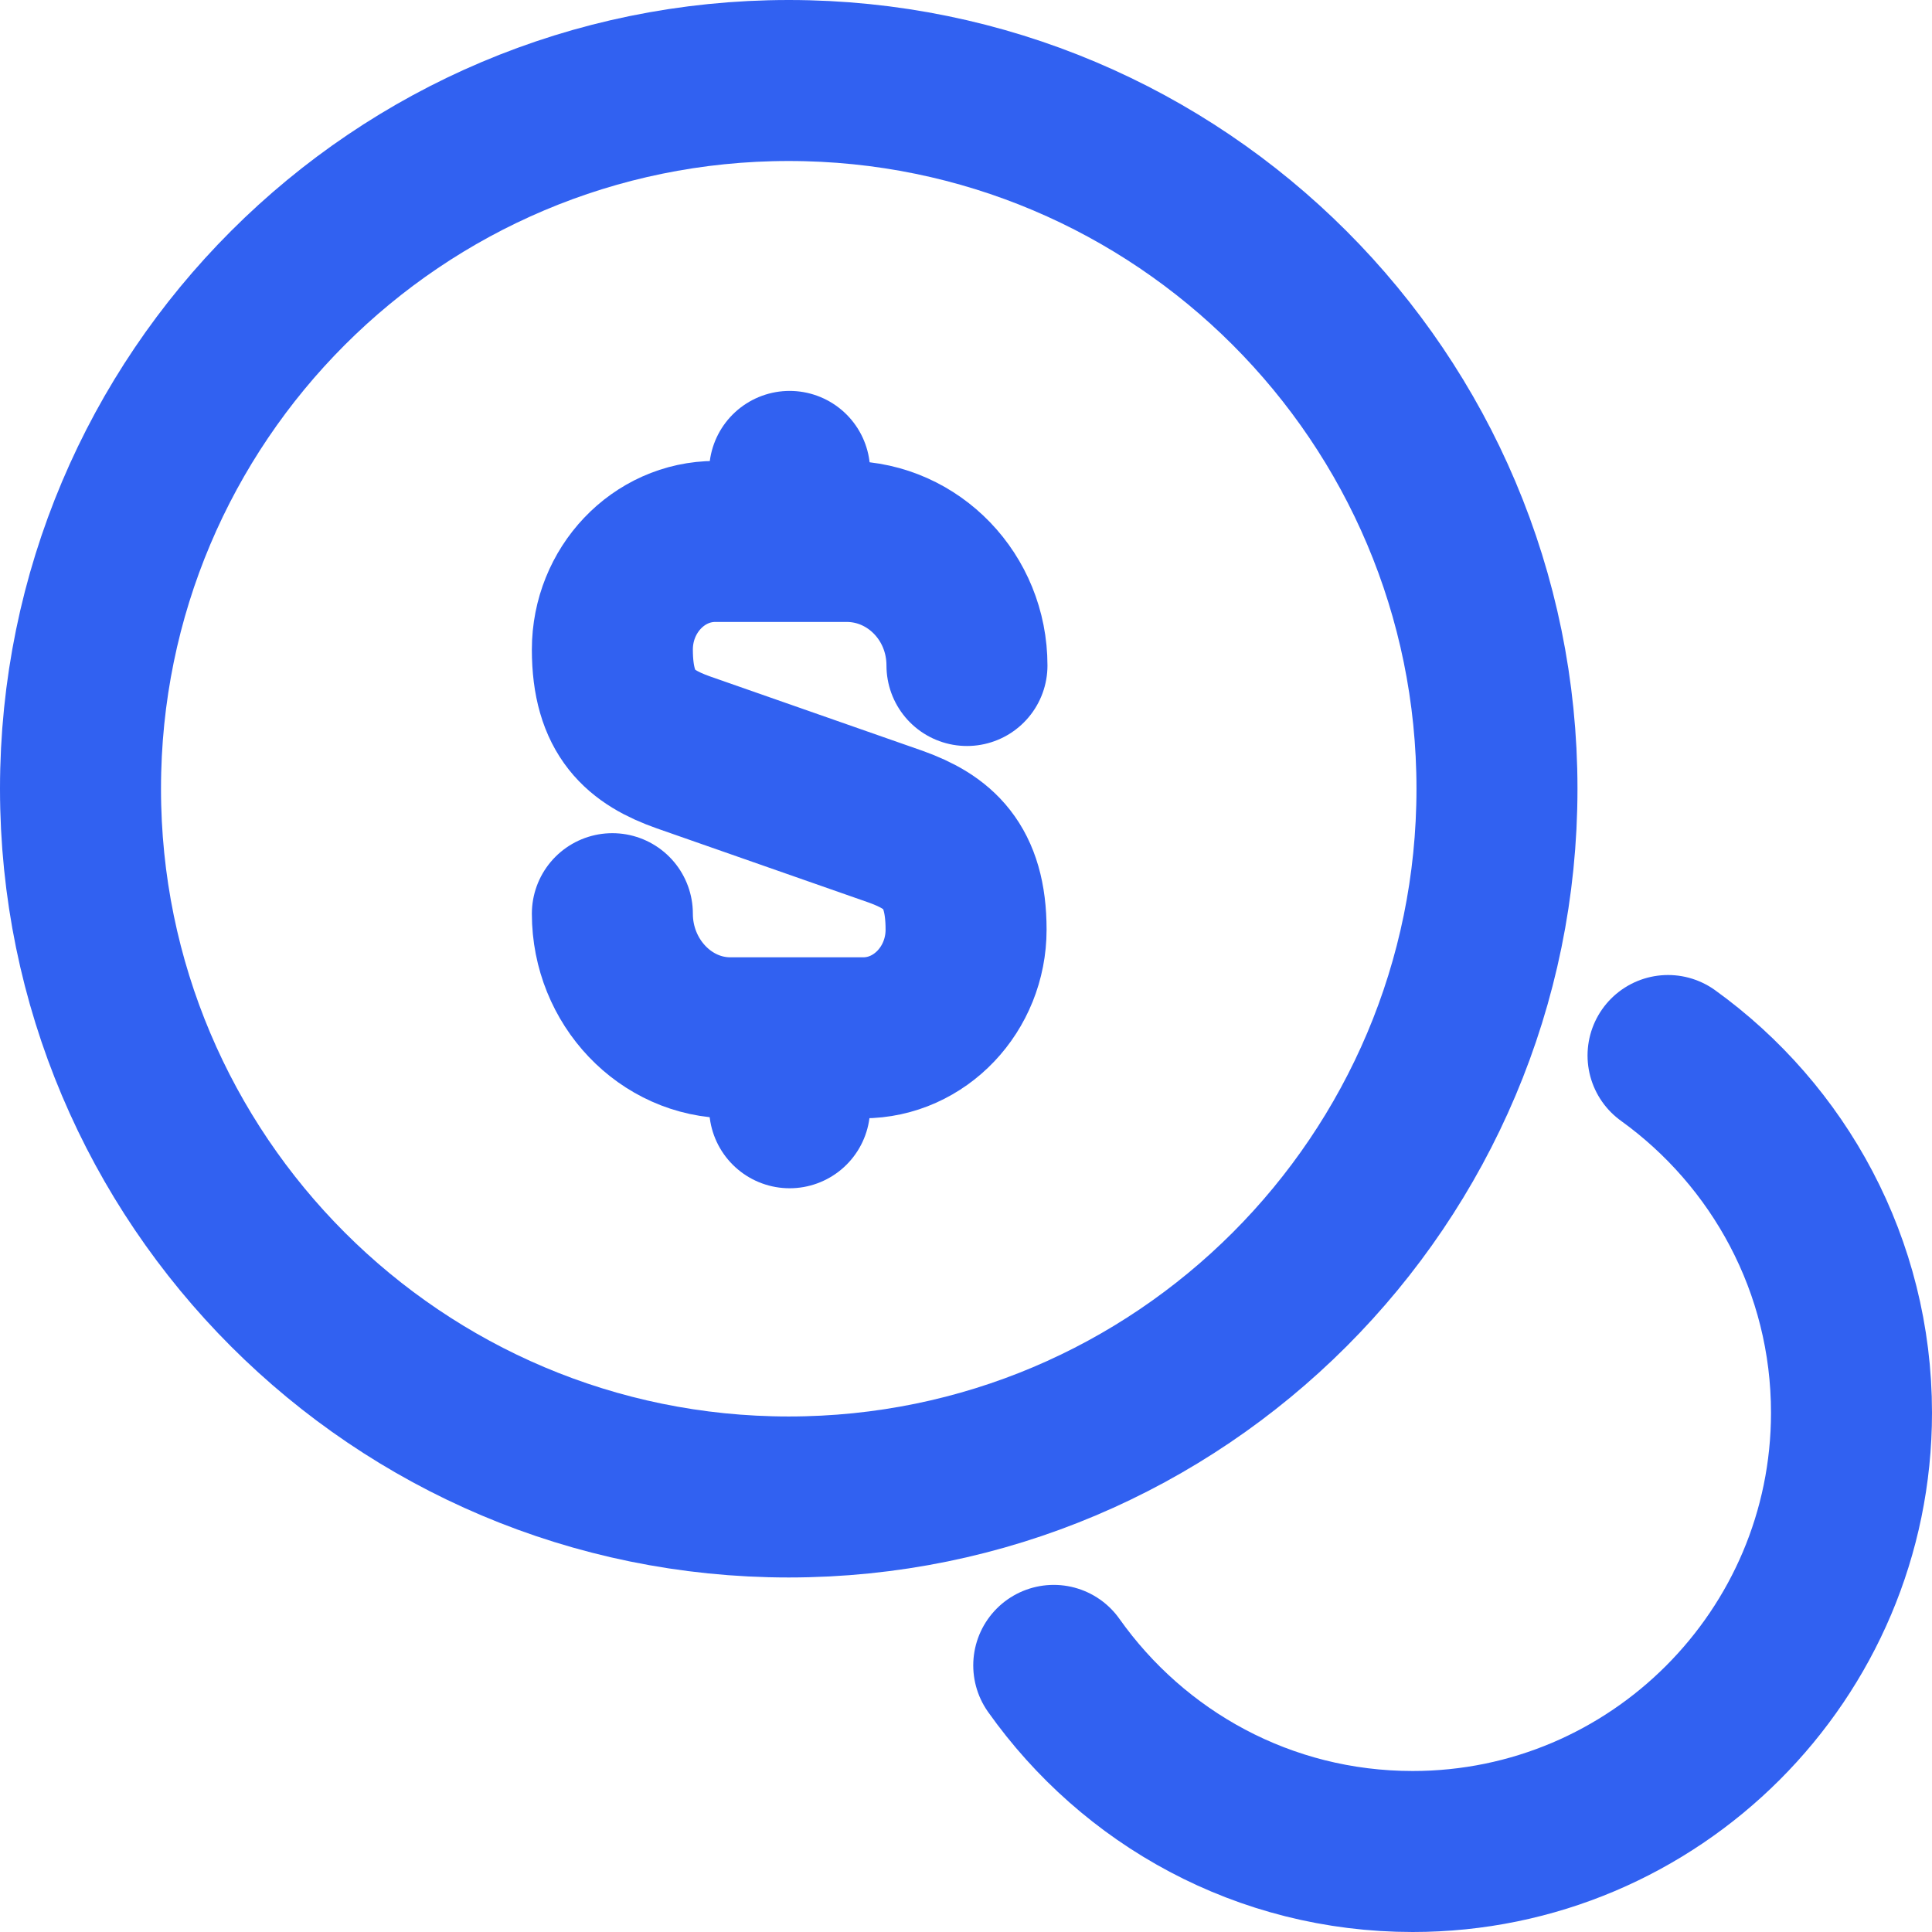 <svg xmlns="http://www.w3.org/2000/svg" width="24" height="24" viewBox="0 0 24 24" fill="none">
  <path d="M7.607 11.35C7.607 12.198 8.268 12.892 9.072 12.892H10.723C11.428 12.892 12.001 12.286 12.001 11.548C12.001 10.745 11.649 10.458 11.131 10.271L8.488 9.346C7.96 9.159 7.607 8.873 7.607 8.069C7.607 7.331 8.18 6.726 8.885 6.726H10.536C11.351 6.737 12.012 7.419 12.012 8.267" stroke="#3161F1" stroke-width="2" stroke-linecap="round" stroke-linejoin="round"/>
  <path d="M9.809 12.947V13.761" stroke="#3161F1" stroke-width="2" stroke-linecap="round" stroke-linejoin="round"/>
  <path d="M9.809 5.856V6.714" stroke="#3161F1" stroke-width="2" stroke-linecap="round" stroke-linejoin="round"/>
  <path d="M9.798 18.596C14.657 18.596 18.596 14.657 18.596 9.798C18.596 4.939 14.657 1 9.798 1C4.939 1 1 4.939 1 9.798C1 14.657 4.939 18.596 9.798 18.596Z" stroke="#3161F1" stroke-width="2" stroke-linecap="round" stroke-linejoin="round"/>
  <path d="M13.09 20.688C14.081 22.086 15.7 23 17.549 23C20.555 23 23 20.555 23 17.549C23 15.722 22.097 14.103 20.721 13.112" stroke="#3161F1" stroke-width="2" stroke-linecap="round" stroke-linejoin="round"/>
</svg>